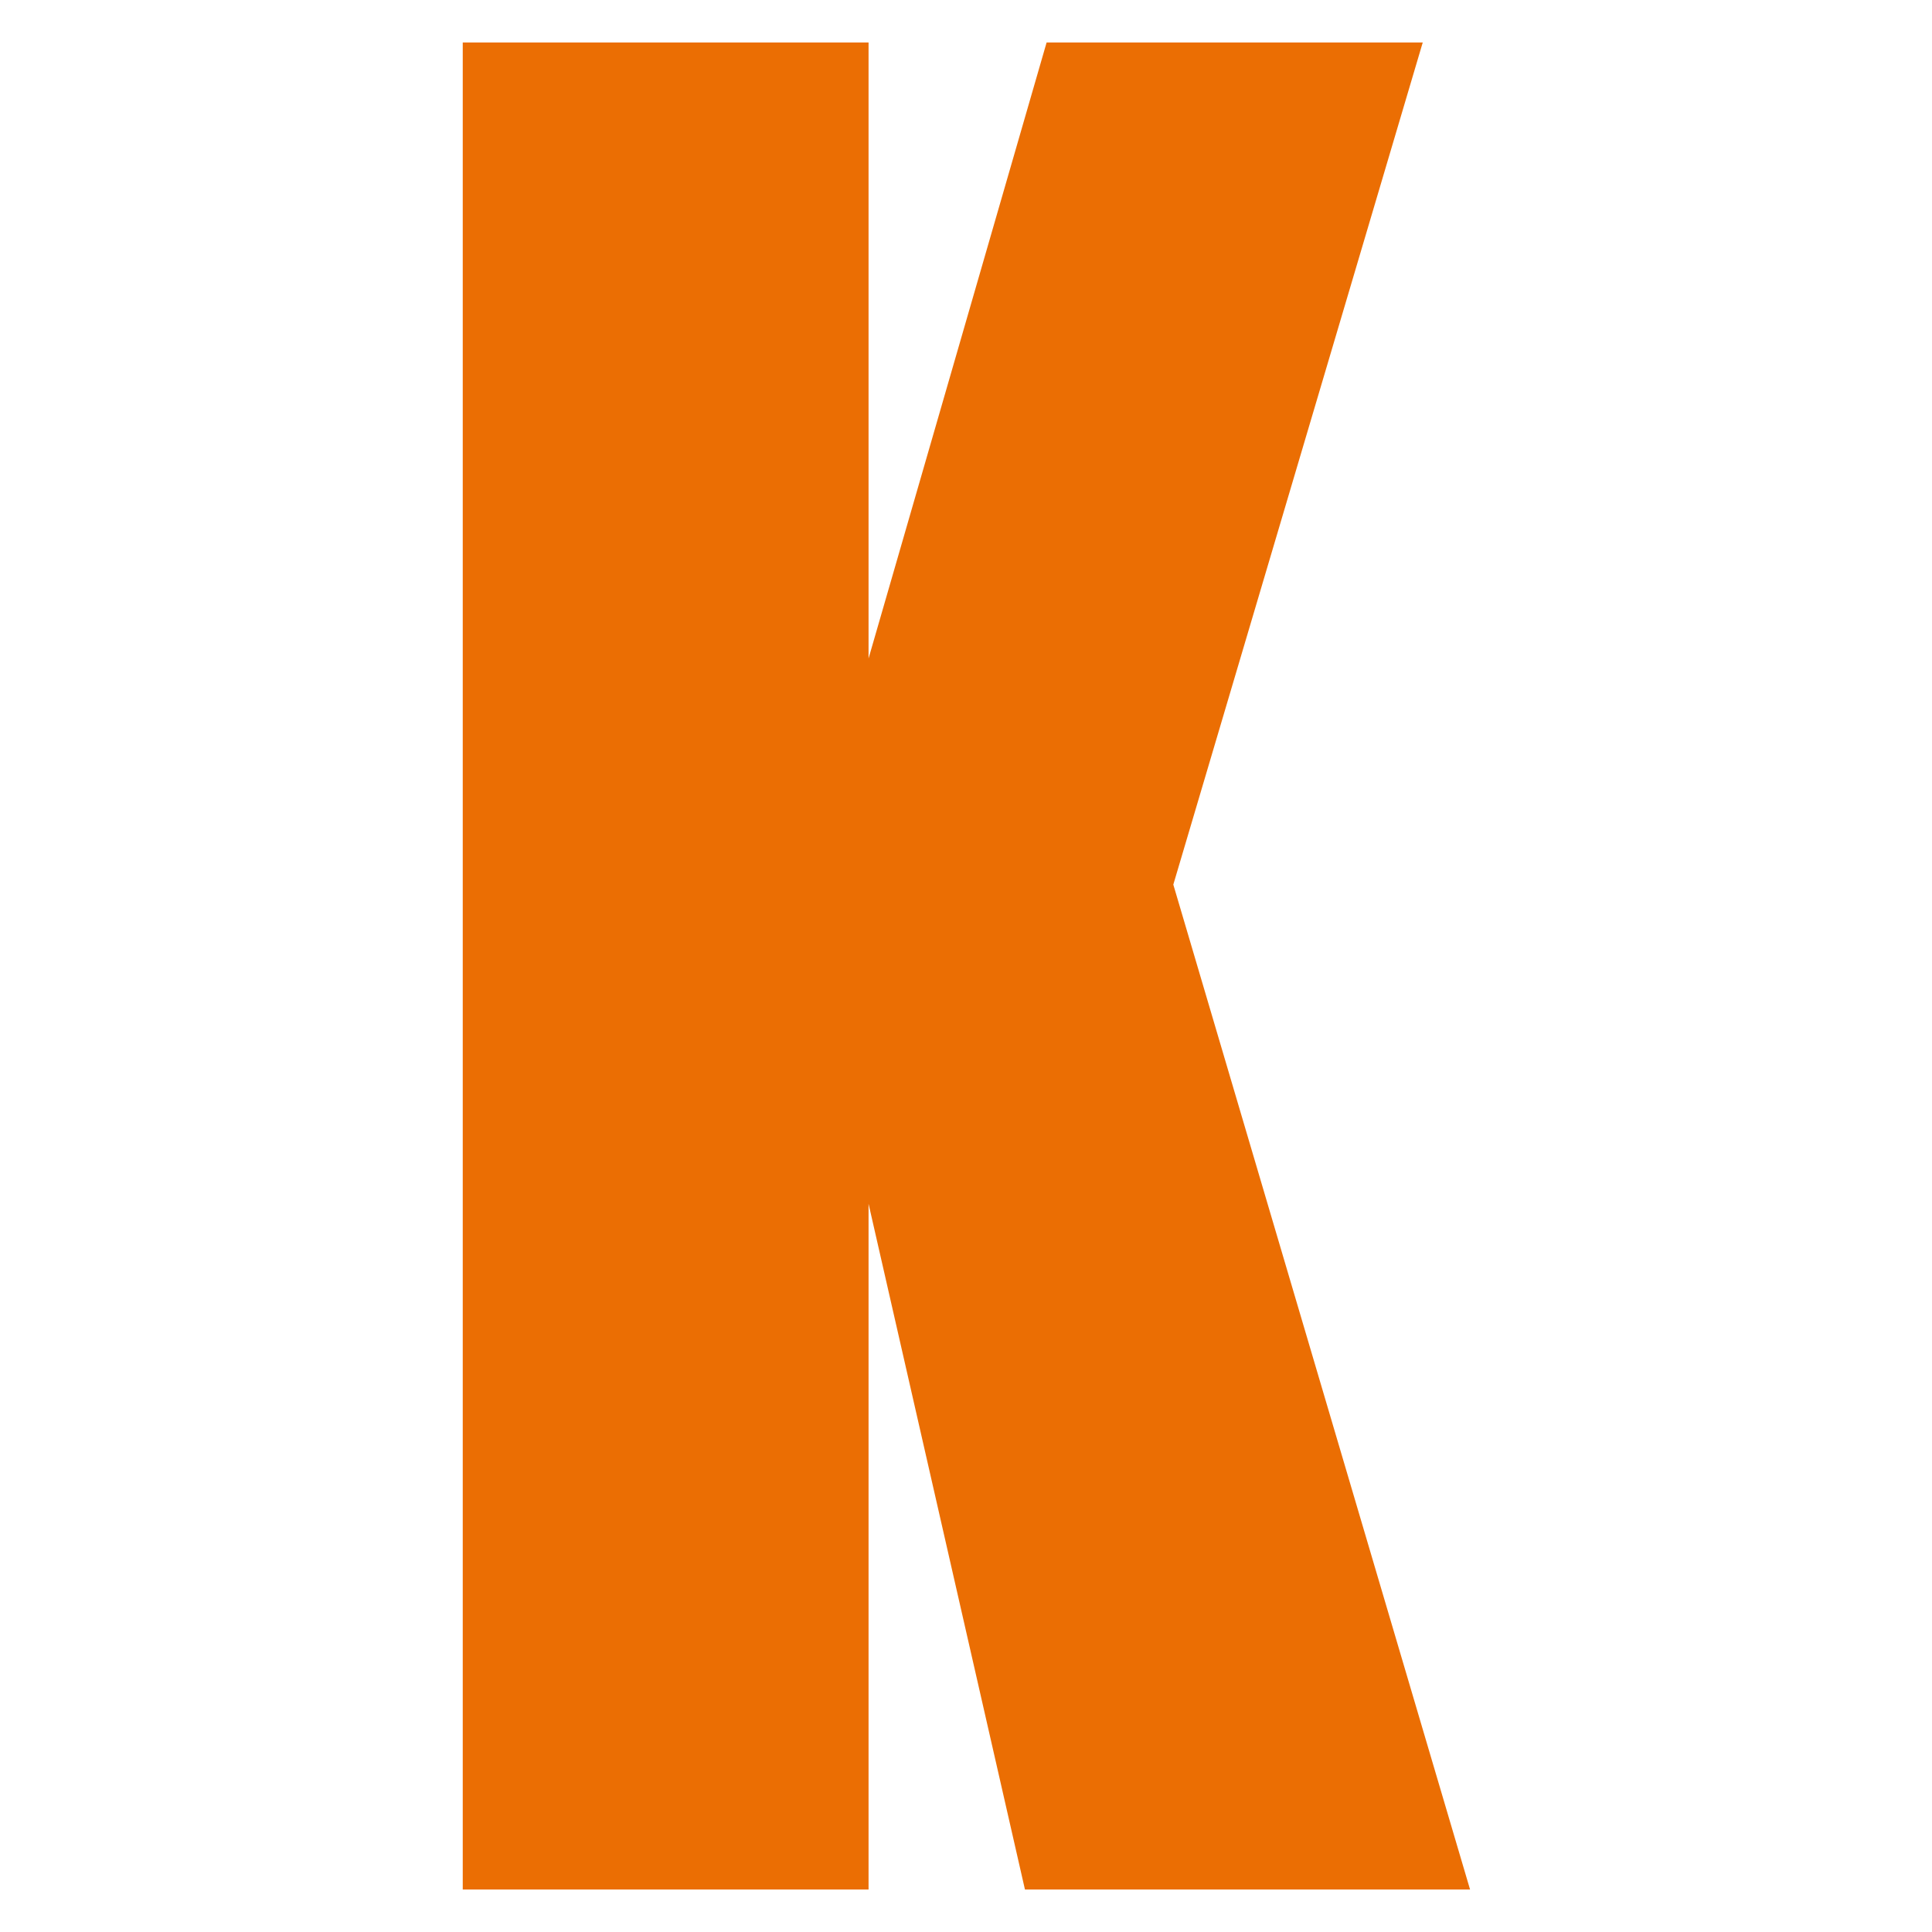 <?xml version="1.0" encoding="utf-8"?>
<!-- Generator: Adobe Illustrator 25.4.1, SVG Export Plug-In . SVG Version: 6.00 Build 0)  -->
<svg version="1.1" id="Ebene_1" xmlns="http://www.w3.org/2000/svg" xmlns:xlink="http://www.w3.org/1999/xlink" x="0px" y="0px"
	 width="240.9px" height="240.9px" viewBox="0 0 240.9 240.9" style="enable-background:new 0 0 240.9 240.9;" xml:space="preserve"
	>
<style type="text/css">
	.st0{fill:#EB6E03;}
</style>
<g>
	<path class="st0" d="M183.3,235.6h-55.5l-19.5-85.5v85.5H57.7V5.3h50.6v76.8l22.2-76.8h46.9l-31.1,105L183.3,235.6L183.3,235.6z"/>
</g>
</svg>
